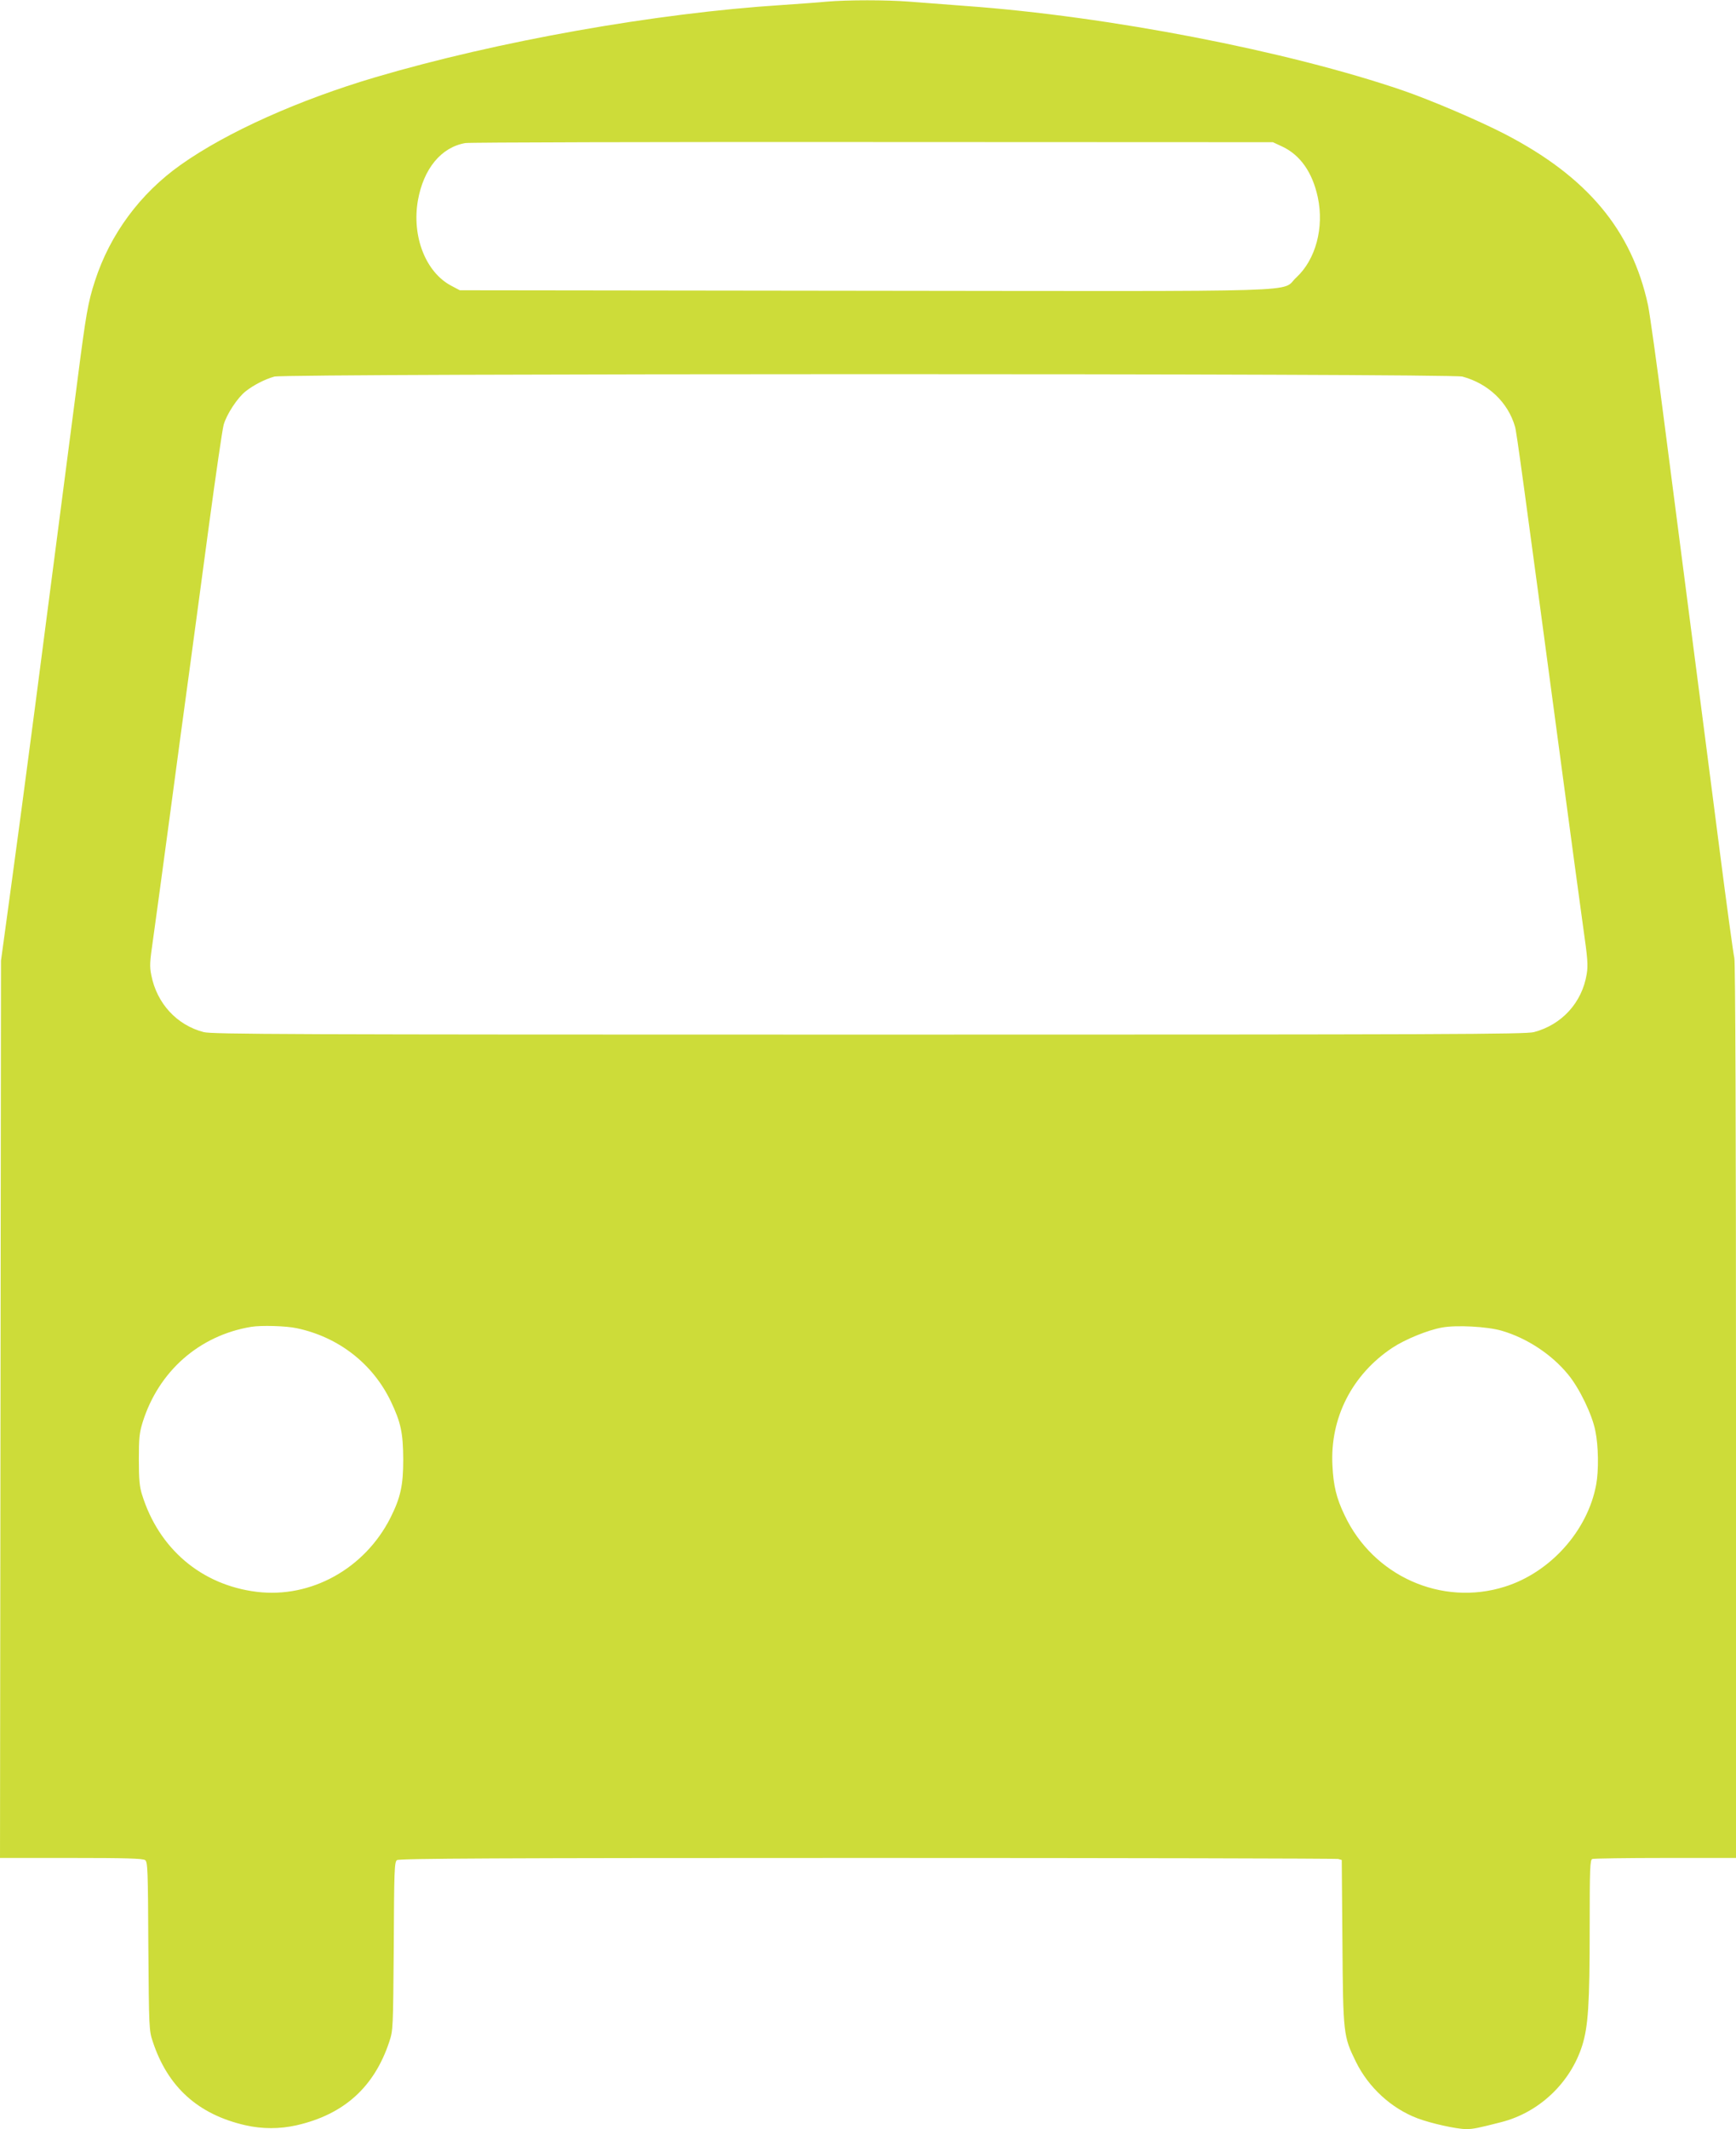<?xml version="1.0" standalone="no"?>
<!DOCTYPE svg PUBLIC "-//W3C//DTD SVG 20010904//EN"
 "http://www.w3.org/TR/2001/REC-SVG-20010904/DTD/svg10.dtd">
<svg version="1.0" xmlns="http://www.w3.org/2000/svg"
 width="1044pt" height="1280pt" viewBox="0 0 1044 1280"
 preserveAspectRatio="xMidYMid meet">
<g transform="translate(0,1280) scale(0.1,-0.1)"
fill="#cddc39" stroke="none">
<path d="M4970 12790 c-47 -5 -166 -13 -265 -20 -766 -49 -1713 -218 -2446
-434 -463 -137 -894 -330 -1171 -526 -245 -173 -426 -418 -517 -699 -42 -129
-54 -200 -105 -596 -45 -348 -82 -632 -256 -1970 -50 -385 -117 -884 -148
-1110 l-56 -410 -3 -2697 -3 -2698 428 0 c327 0 432 -3 445 -13 15 -11 17 -62
19 -517 4 -497 4 -506 27 -575 90 -272 272 -437 557 -502 101 -23 207 -23 308
0 285 65 467 230 557 502 23 69 23 78 27 575 2 455 4 506 19 517 13 10 594 13
2827 13 1546 0 2821 -3 2833 -6 l22 -6 4 -491 c4 -558 6 -569 81 -722 76 -155
214 -281 370 -340 82 -31 236 -65 293 -65 43 0 71 6 212 42 227 58 415 236
486 460 36 115 45 249 45 704 0 366 2 413 16 418 9 3 207 6 440 6 l424 0 0
2688 c0 1675 -4 2700 -10 2722 -5 19 -46 316 -90 660 -44 344 -121 936 -170
1315 -49 380 -123 953 -165 1275 -41 322 -84 626 -94 675 -98 452 -365 772
-861 1029 -159 82 -442 203 -613 262 -695 238 -1770 446 -2627 508 -118 9
-271 21 -340 26 -141 11 -372 11 -500 0z m2741 -871 c109 -51 182 -156 214
-305 39 -183 -13 -375 -129 -482 -100 -91 160 -83 -2596 -80 l-2435 3 -51 27
c-154 81 -238 296 -201 512 34 192 140 321 286 346 25 4 1128 7 2451 6 l2405
-1 56 -26z m1084 -1383 c155 -42 274 -155 316 -301 9 -28 45 -291 279 -2040
55 -412 114 -849 131 -970 27 -188 30 -229 21 -282 -28 -171 -150 -304 -317
-348 -53 -13 -492 -15 -4000 -15 -3519 0 -3947 2 -4000 15 -162 42 -282 173
-315 342 -11 53 -9 81 9 205 11 79 57 413 101 743 44 330 98 731 120 890 22
160 73 544 115 855 42 311 82 588 90 616 18 64 84 164 133 202 47 37 115 72
172 88 69 19 7074 20 7145 0z m-7011 -5721 c252 -53 457 -213 566 -439 61
-128 74 -190 75 -351 0 -155 -16 -228 -77 -350 -155 -306 -478 -485 -804 -445
-333 41 -589 259 -690 585 -15 47 -19 92 -19 210 0 130 3 160 23 225 96 306
340 521 652 573 59 10 210 6 274 -8z m7246 -15 c152 -44 301 -142 400 -263 68
-82 145 -241 164 -339 19 -90 21 -239 5 -324 -51 -276 -275 -527 -549 -613
-380 -120 -792 64 -964 430 -49 102 -67 176 -73 299 -15 285 118 546 360 707
77 51 214 107 299 122 86 16 272 6 358 -19z"/>
</g>
</svg>
